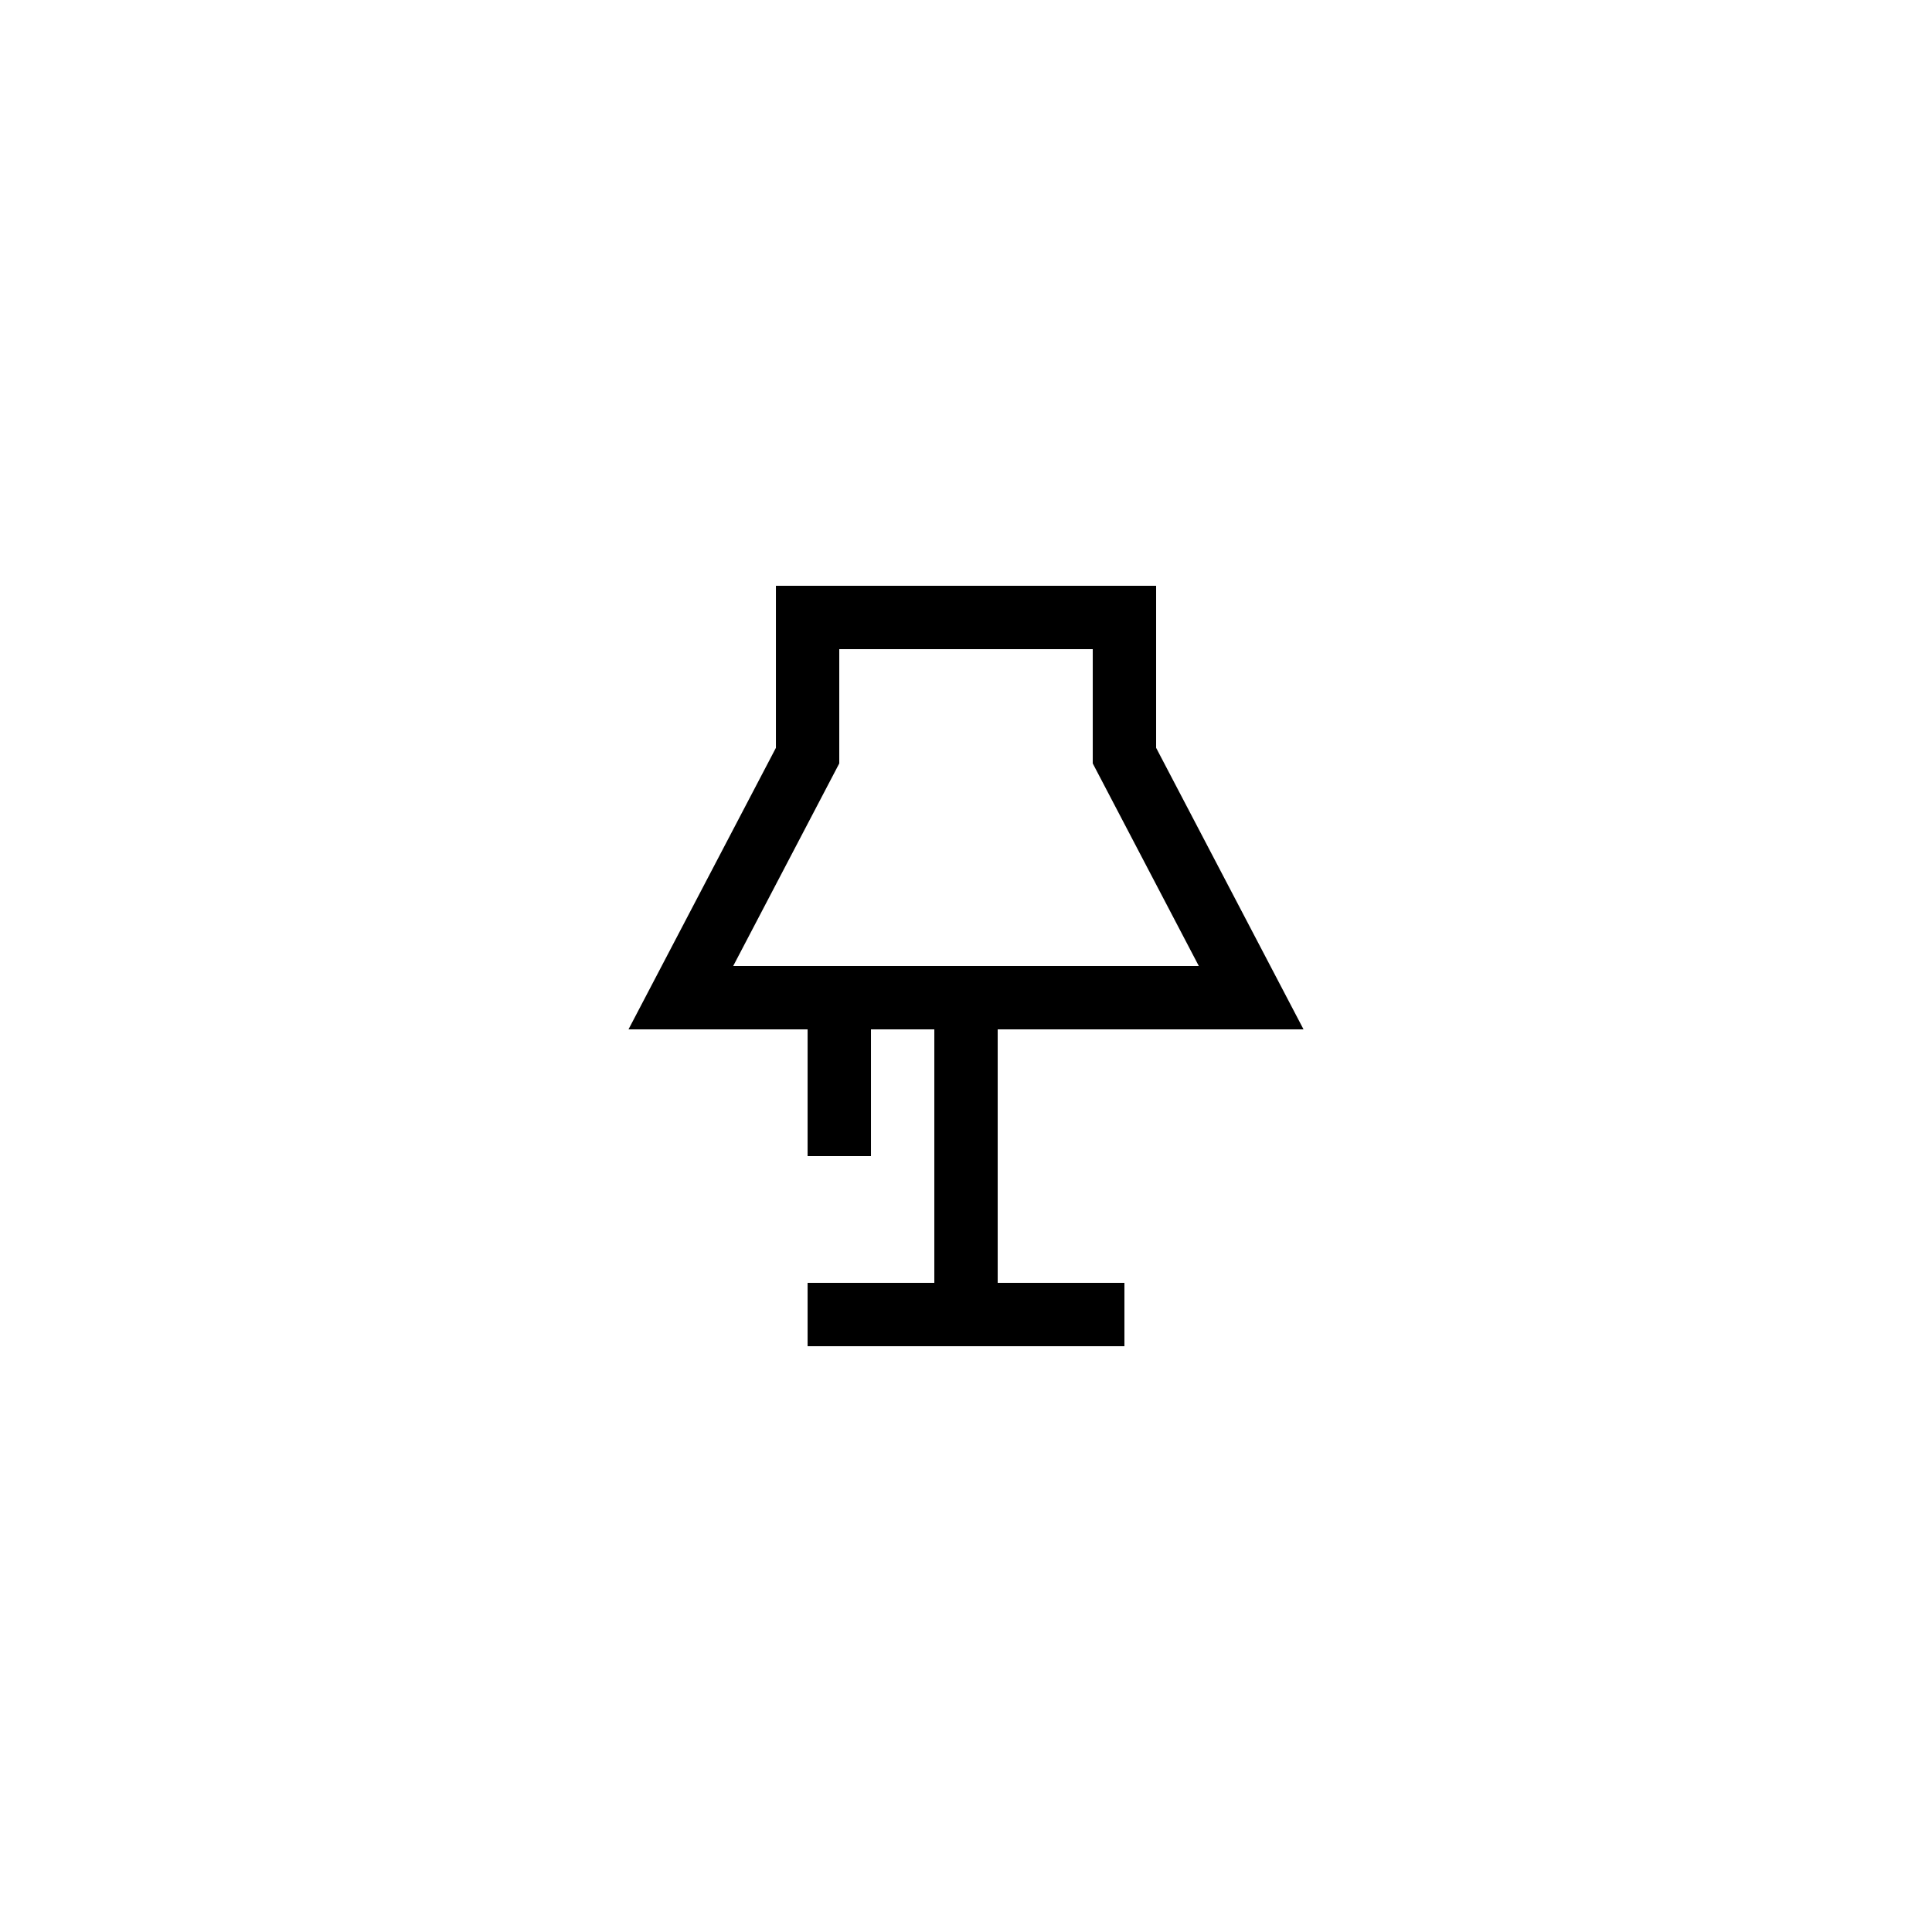 <?xml version="1.0" encoding="UTF-8"?>
<!-- Uploaded to: ICON Repo, www.iconrepo.com, Generator: ICON Repo Mixer Tools -->
<svg fill="#000000" width="800px" height="800px" version="1.1" viewBox="144 144 512 512" xmlns="http://www.w3.org/2000/svg">
 <path d="m358.02 450.38h16.793v-33.586h16.793v67.176h-33.586v16.793h83.965v-16.793h-33.586v-67.176h81.051l-39.066-74.613v-42.941h-100.76v42.945l-39.066 74.609h47.465zm-19.715-50.379 28.109-53.688v-30.281h67.176v30.281l28.109 53.688z"/>
</svg>